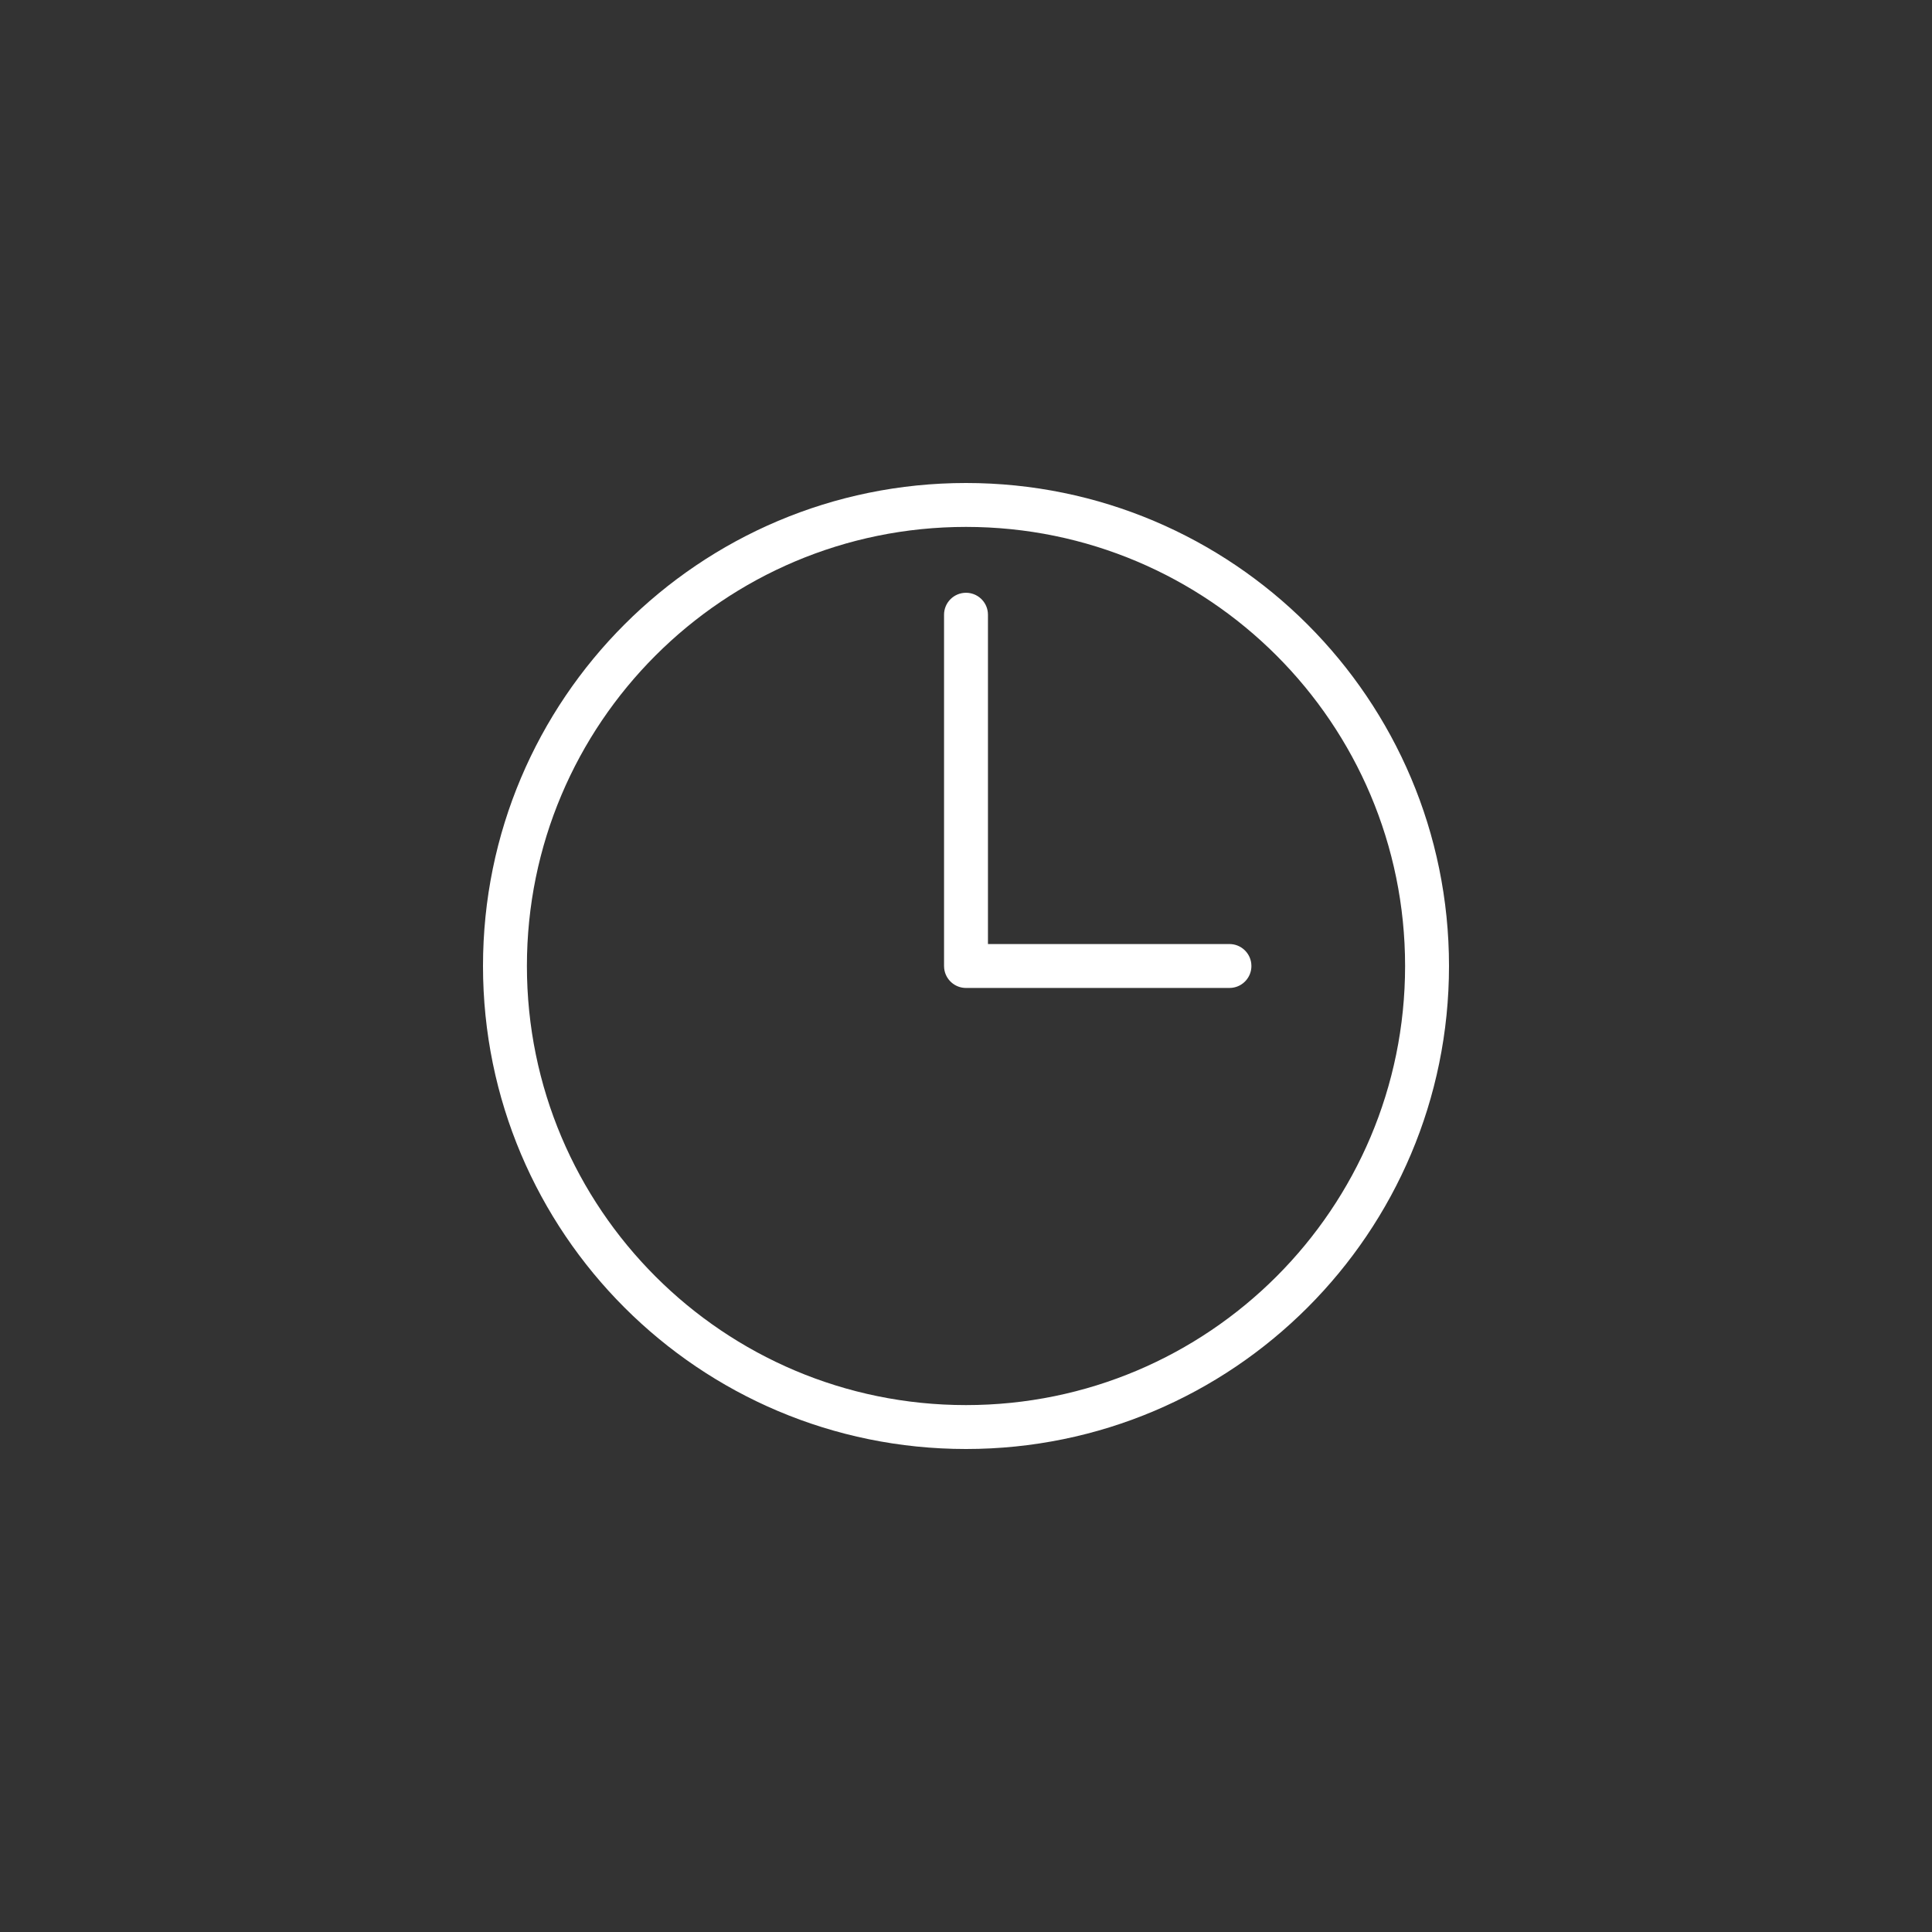 <?xml version="1.0" encoding="UTF-8"?>
<svg width="88px" height="88px" viewBox="0 0 88 88" version="1.1" xmlns="http://www.w3.org/2000/svg" xmlns:xlink="http://www.w3.org/1999/xlink">
    <rect x="0" y="0" width="88" height="88" fill="#333333" stroke="none"/>
    <title>List/Card/Parts/NoService/Icon/Time</title>
    <g id="List/Card/Parts/NoService/Icon/Time" stroke="none" stroke-width="1" fill="none" fill-rule="evenodd">
        <g id="Content" transform="translate(22, 22)" fill="#FFFFFF" fill-rule="nonzero">
            <g id="Group">
                <path d="M22,5 C22.513,5 22.936,5.386 22.993,5.883 L23,6 L23,21 L34,21 C34.513,21 34.936,21.386 34.993,21.883 L35,22 C35,22.513 34.614,22.936 34.117,22.993 L34,23 L22,23 C21.487,23 21.064,22.614 21.007,22.117 L21,22 L21,6 C21,5.448 21.448,5 22,5 Z" id="Line"></path>
                <path d="M22,0 C34.15,0 44,9.85 44,22 C44,34.15 34.15,44 22,44 C9.85,44 0,34.15 0,22 C0,9.85 9.85,0 22,0 Z M22,2 C10.954,2 2,10.954 2,22 C2,33.046 10.954,42 22,42 C33.046,42 42,33.046 42,22 C42,10.954 33.046,2 22,2 Z" id="Oval"></path>
            </g>
        </g>
    </g>
</svg>